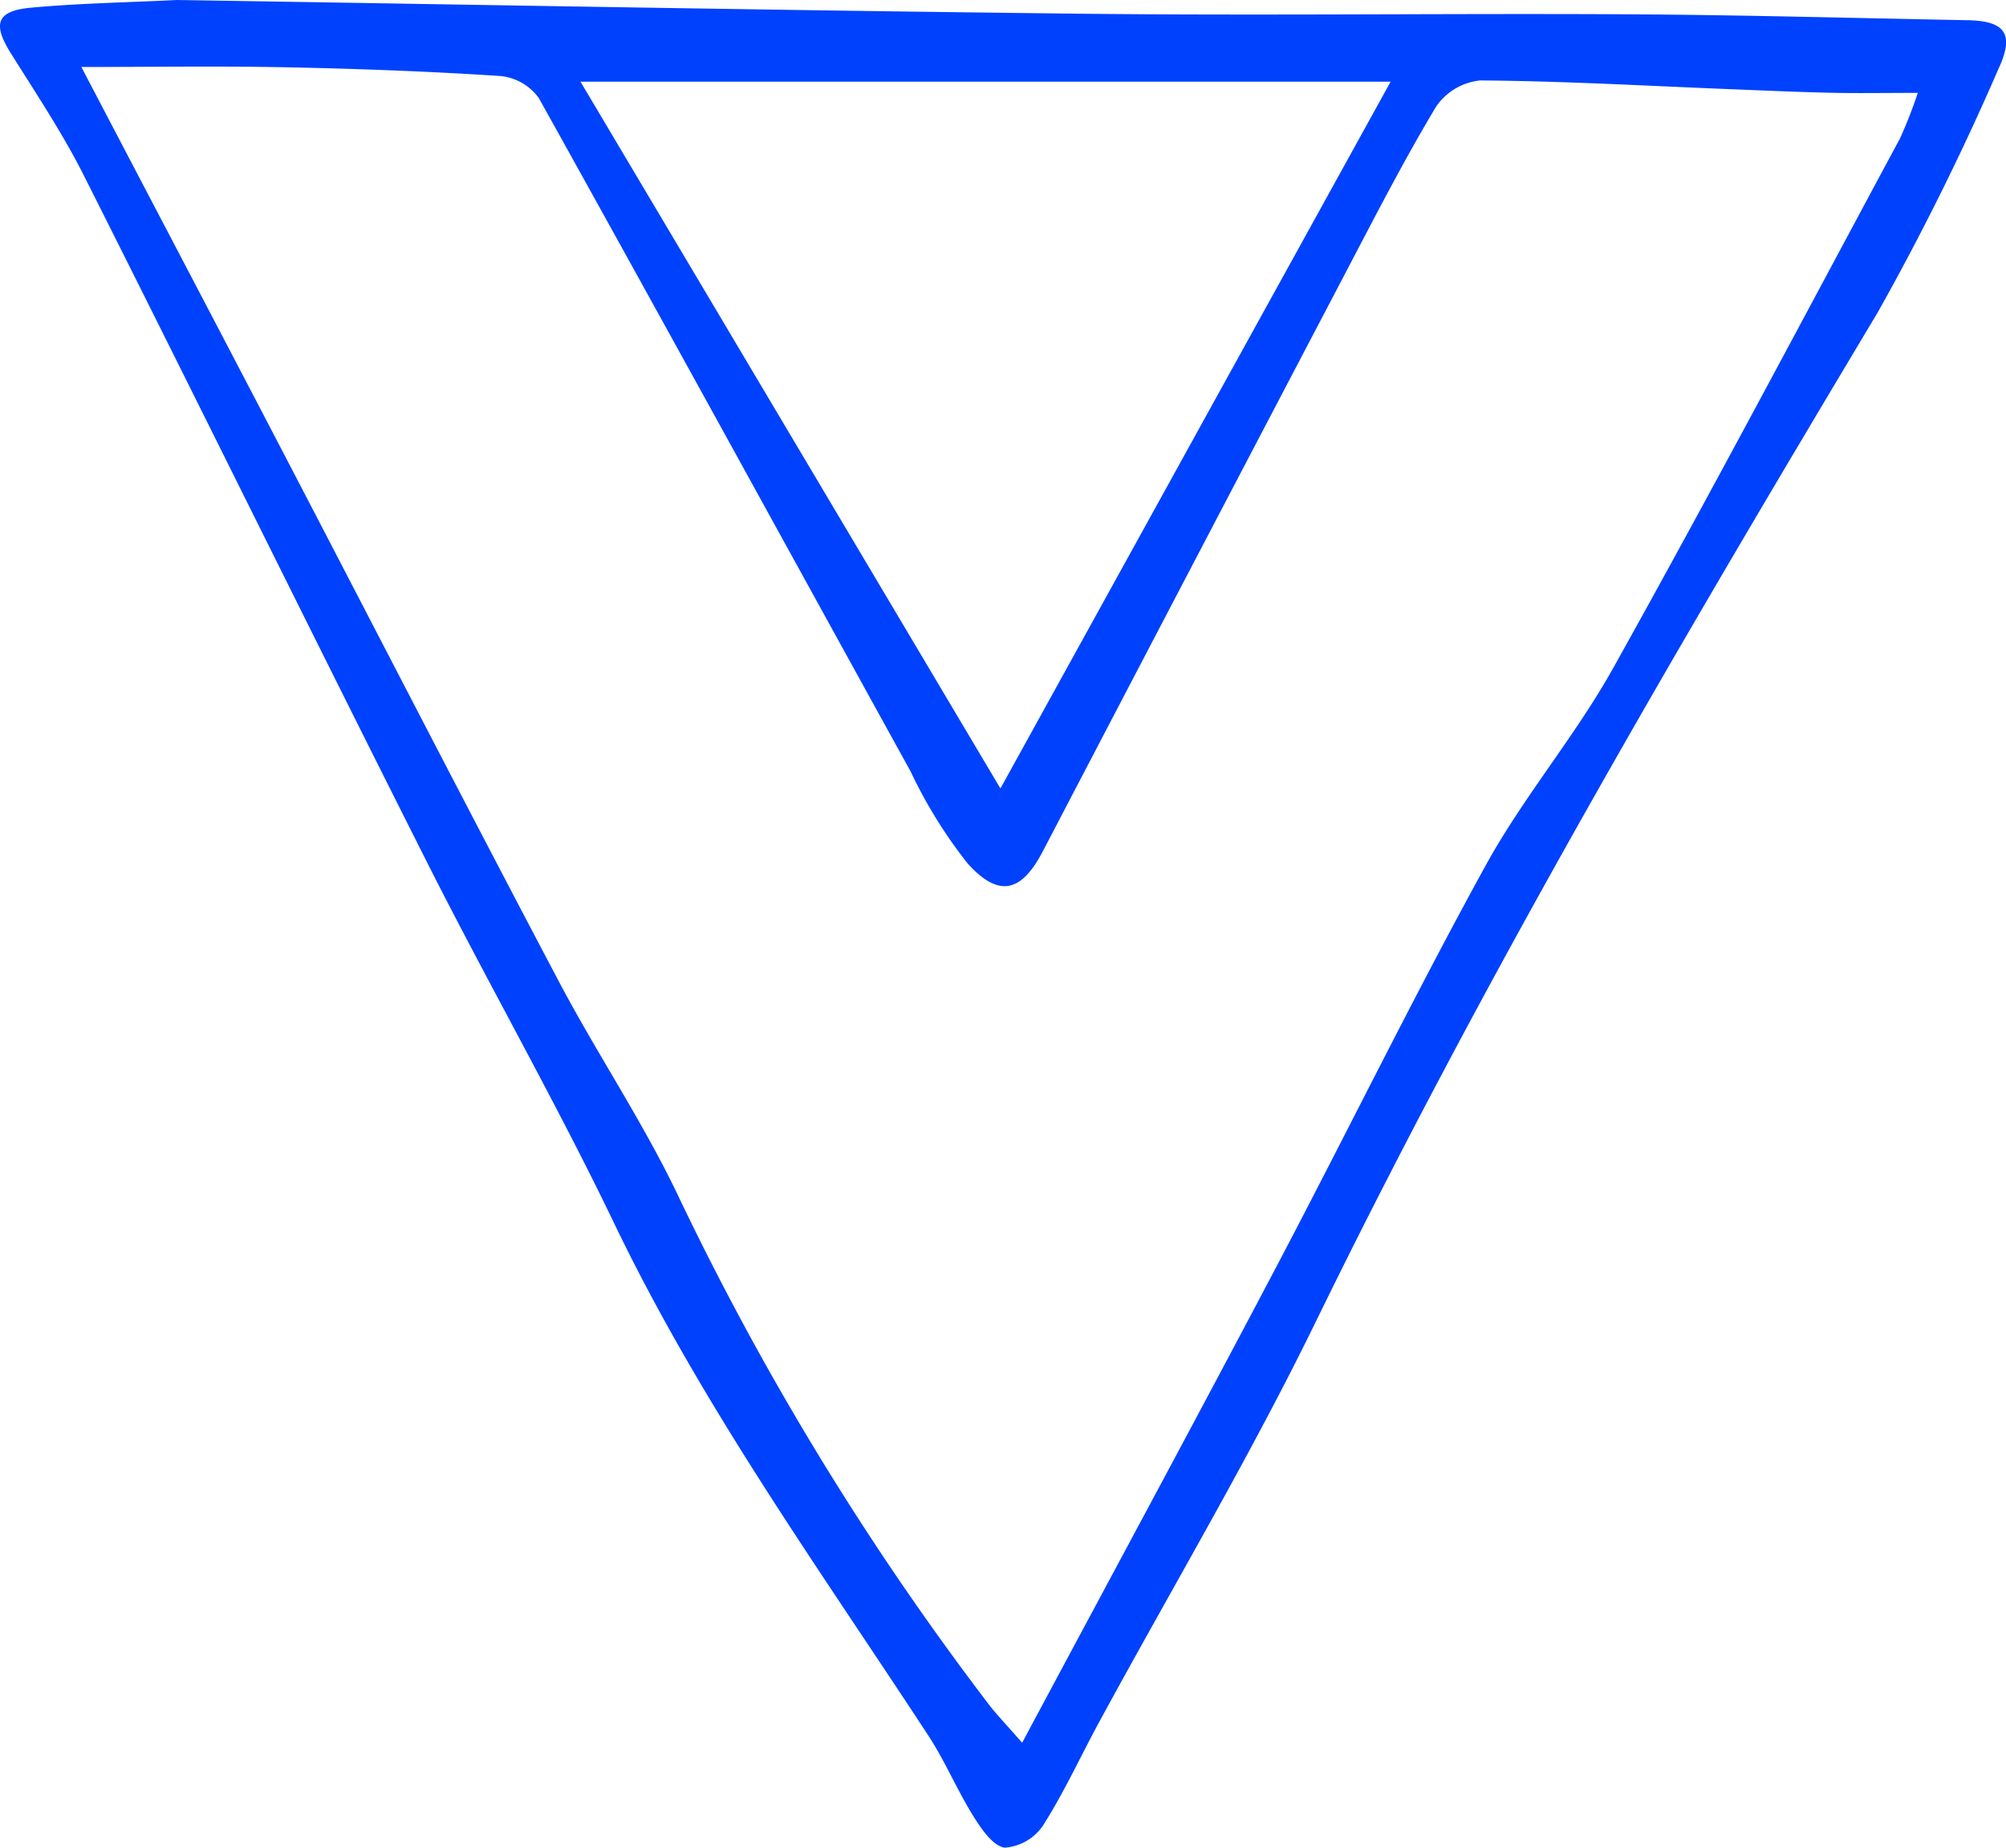 <svg xmlns="http://www.w3.org/2000/svg" width="122.294" height="112.644" viewBox="0 0 122.294 112.644"><g transform="translate(-972.817 -7954.575)"><path d="M969.6,2027.575c18.223.284,36.659.632,55.1.836,11.081.123,22.164-.025,33.247.035,6.94.037,13.88.231,20.818.361,2.272.042,2.889.817,1.888,2.962a161.7,161.7,0,0,1-7.373,14.87c-12.064,20.148-23.937,40.385-34.249,61.515-4.051,8.3-8.785,16.267-13.2,24.392-1.142,2.1-2.14,4.294-3.422,6.306a3.078,3.078,0,0,1-2.342,1.359c-.72-.1-1.432-1.153-1.917-1.931-.992-1.591-1.721-3.349-2.747-4.916-6.688-10.212-13.818-20.134-19.14-31.205-3.576-7.438-7.68-14.62-11.4-21.993-7.031-13.948-13.922-27.967-20.947-41.919-1.3-2.574-2.914-4.99-4.447-7.439-1.114-1.779-.866-2.571,1.24-2.765,2.88-.265,5.779-.315,8.888-.468m-5.82,4.084c4.165,7.953,8.156,15.548,12.123,23.156,5.656,10.846,11.253,21.725,16.962,32.544,2.389,4.528,5.286,8.806,7.451,13.432a176.4,176.4,0,0,0,18.718,30.6c.468.629,1.025,1.191,2.1,2.426,5.307-9.925,10.4-19.345,15.391-28.815,4.321-8.194,8.39-16.524,12.851-24.639,2.3-4.19,5.47-7.9,7.8-12.079,5.962-10.682,11.681-21.5,17.478-32.275a28.841,28.841,0,0,0,1.083-2.772c-2.123,0-3.744.03-5.364-.008-2.148-.05-4.3-.148-6.444-.233-4.958-.2-9.916-.483-14.875-.517a3.711,3.711,0,0,0-2.68,1.591c-1.956,3.257-3.695,6.647-5.462,10.016q-9.279,17.69-18.525,35.4c-1.3,2.479-2.659,2.841-4.573.732a29.093,29.093,0,0,1-3.485-5.625c-7.552-13.681-15.057-27.388-22.661-41.041a3.279,3.279,0,0,0-2.325-1.342c-4.374-.287-8.758-.447-13.141-.534-4.113-.081-8.229-.017-12.421-.017m56.03,43.981c7.89-14.292,15.733-28.5,23.787-43.086H994.206l25.6,43.086" transform="translate(14 5927)" fill="#0041fe"/></g></svg>